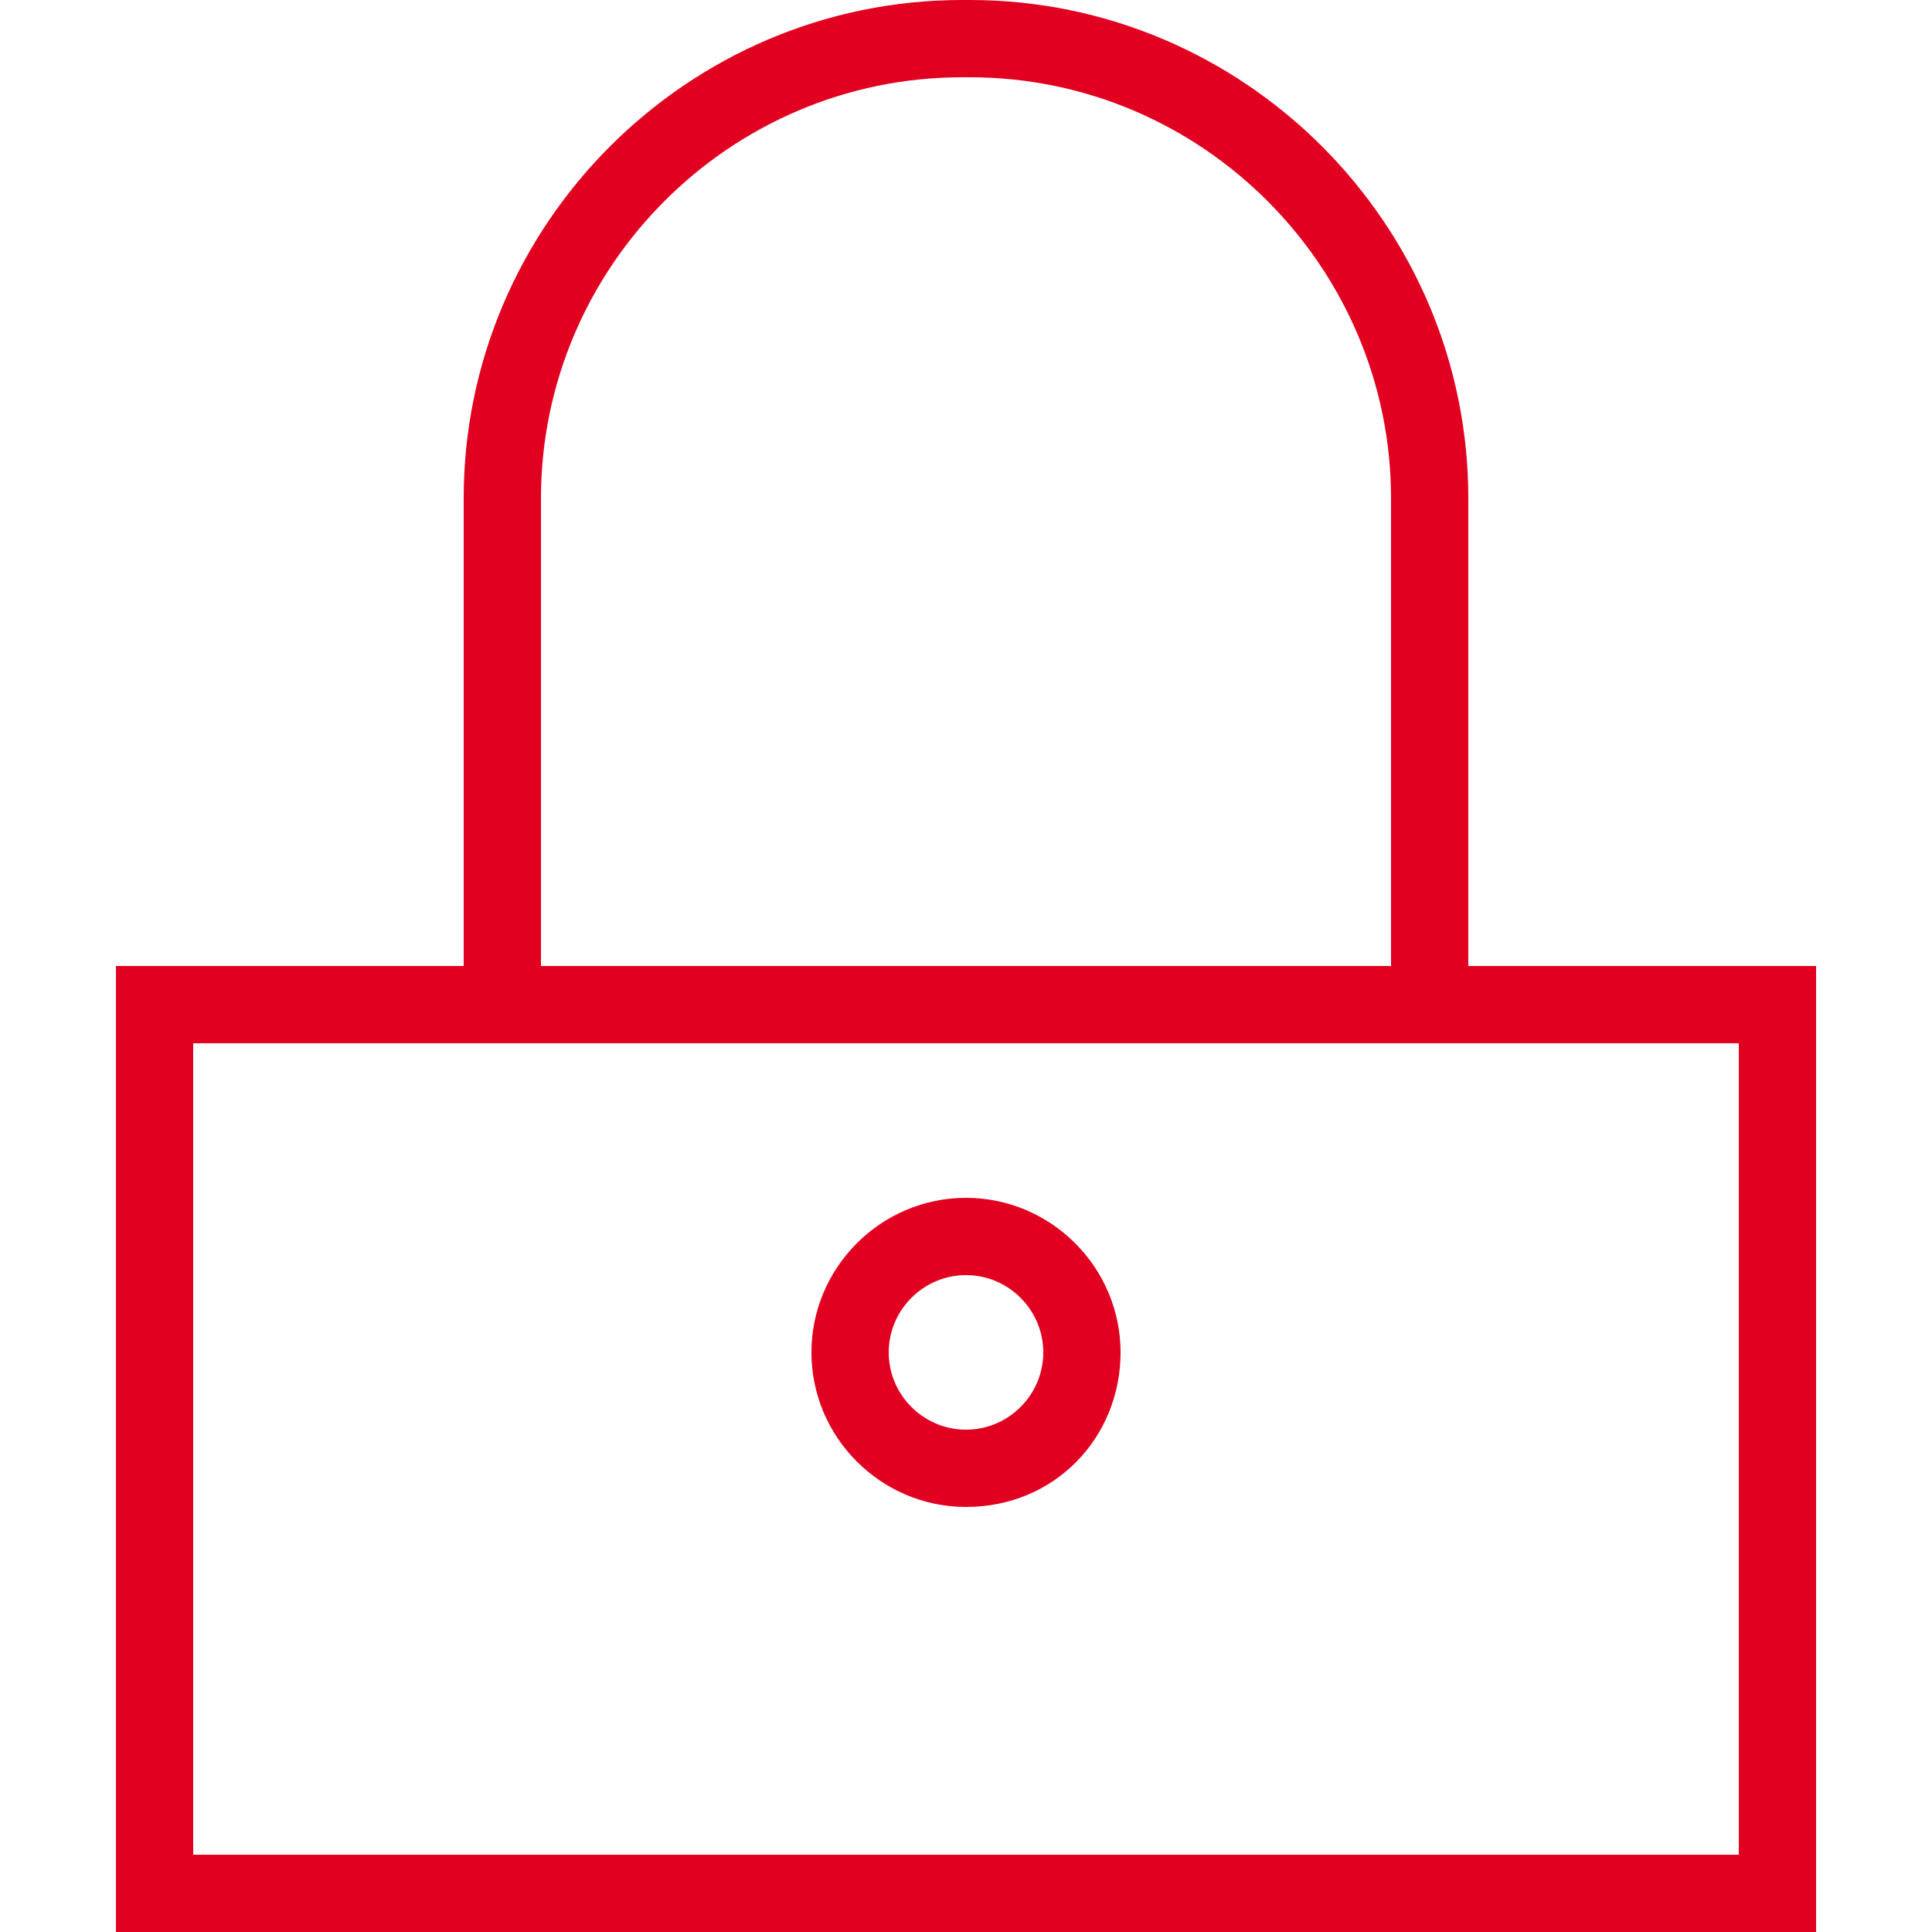 <?xml version="1.0" standalone="no"?>
<svg version="1.1" preserveAspectRatio="none" viewBox="-3 0 50 50" class="ng-element" data-id="ea2b7ab3ed0a1dc710e4777fbe5eea24" fill="#e10020" style="width: 16px; height: 16px; pointer-events: all;" xmlns="http://www.w3.org/2000/svg"><g>
	<g>
		<path d="M35,25V12.9C35,5.8,29.2,0,22.1,0h-0.2C14.8,0,9,5.8,9,12.9V25H0v25h44V25H35z M11,12.9C11,6.9,15.9,2,21.9,2h0.2    C28.1,2,33,6.9,33,12.9V25H11V12.9z M42,48H2V27h40V48z M22,39L22,39c2.3,0,4-1.8,4-4c0-2.2-1.8-4-4-4c-2.2,0-4,1.8-4,4    C18,37.2,19.8,39,22,39z M22,33c1.1,0,2,0.9,2,2c0,1.1-0.9,2-2,2H22c-1.1,0-2-0.9-2-2C20,33.9,20.9,33,22,33z" fill="#e10020"/>
	</g>
</g><g/></svg>